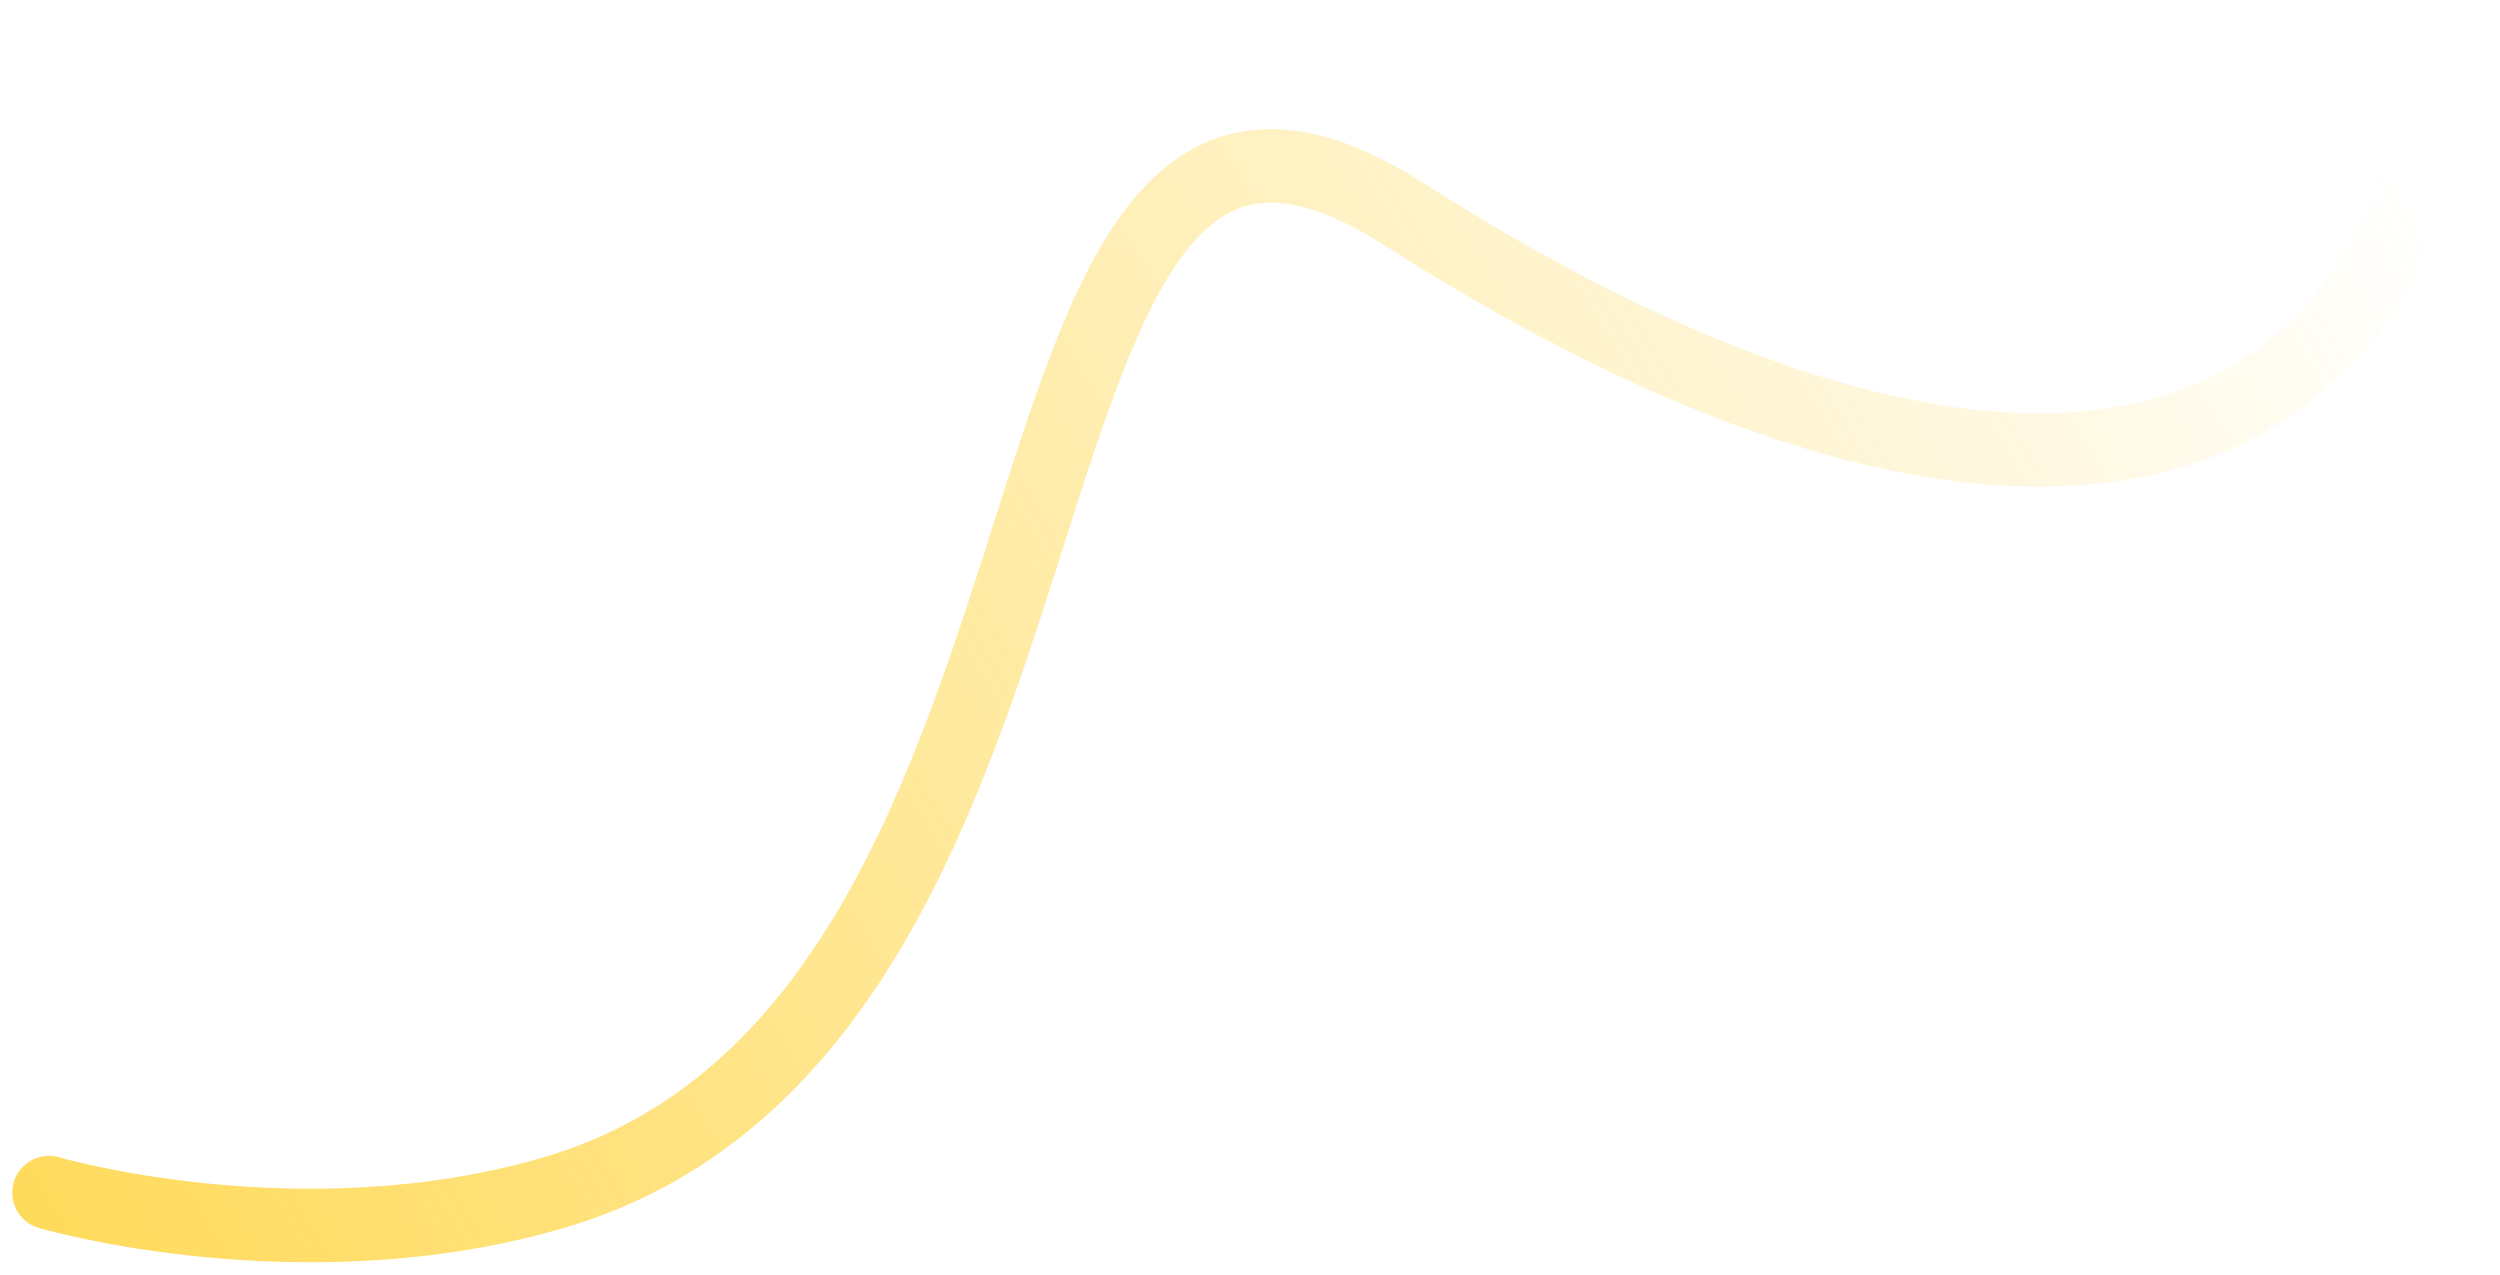 <svg width="102" height="52" viewBox="0 0 102 52" fill="none" xmlns="http://www.w3.org/2000/svg">
<path d="M2 48.66C2 48.66 12.296 51.676 22.591 48.66C46.585 41.63 38.855 -3.053 57.282 8.737C79.359 22.861 96.911 22.107 100 2" stroke="url(#paint0_linear_1232_9259)" stroke-width="3" stroke-linecap="round" stroke-linejoin="round"/>
<defs>
<linearGradient id="paint0_linear_1232_9259" x1="-59.983" y1="62.632" x2="80.402" y2="-22.369" gradientUnits="userSpaceOnUse">
<stop stop-color="#FFC600"/>
<stop offset="1" stop-color="#FFC600" stop-opacity="0"/>
</linearGradient>
</defs>
</svg>
